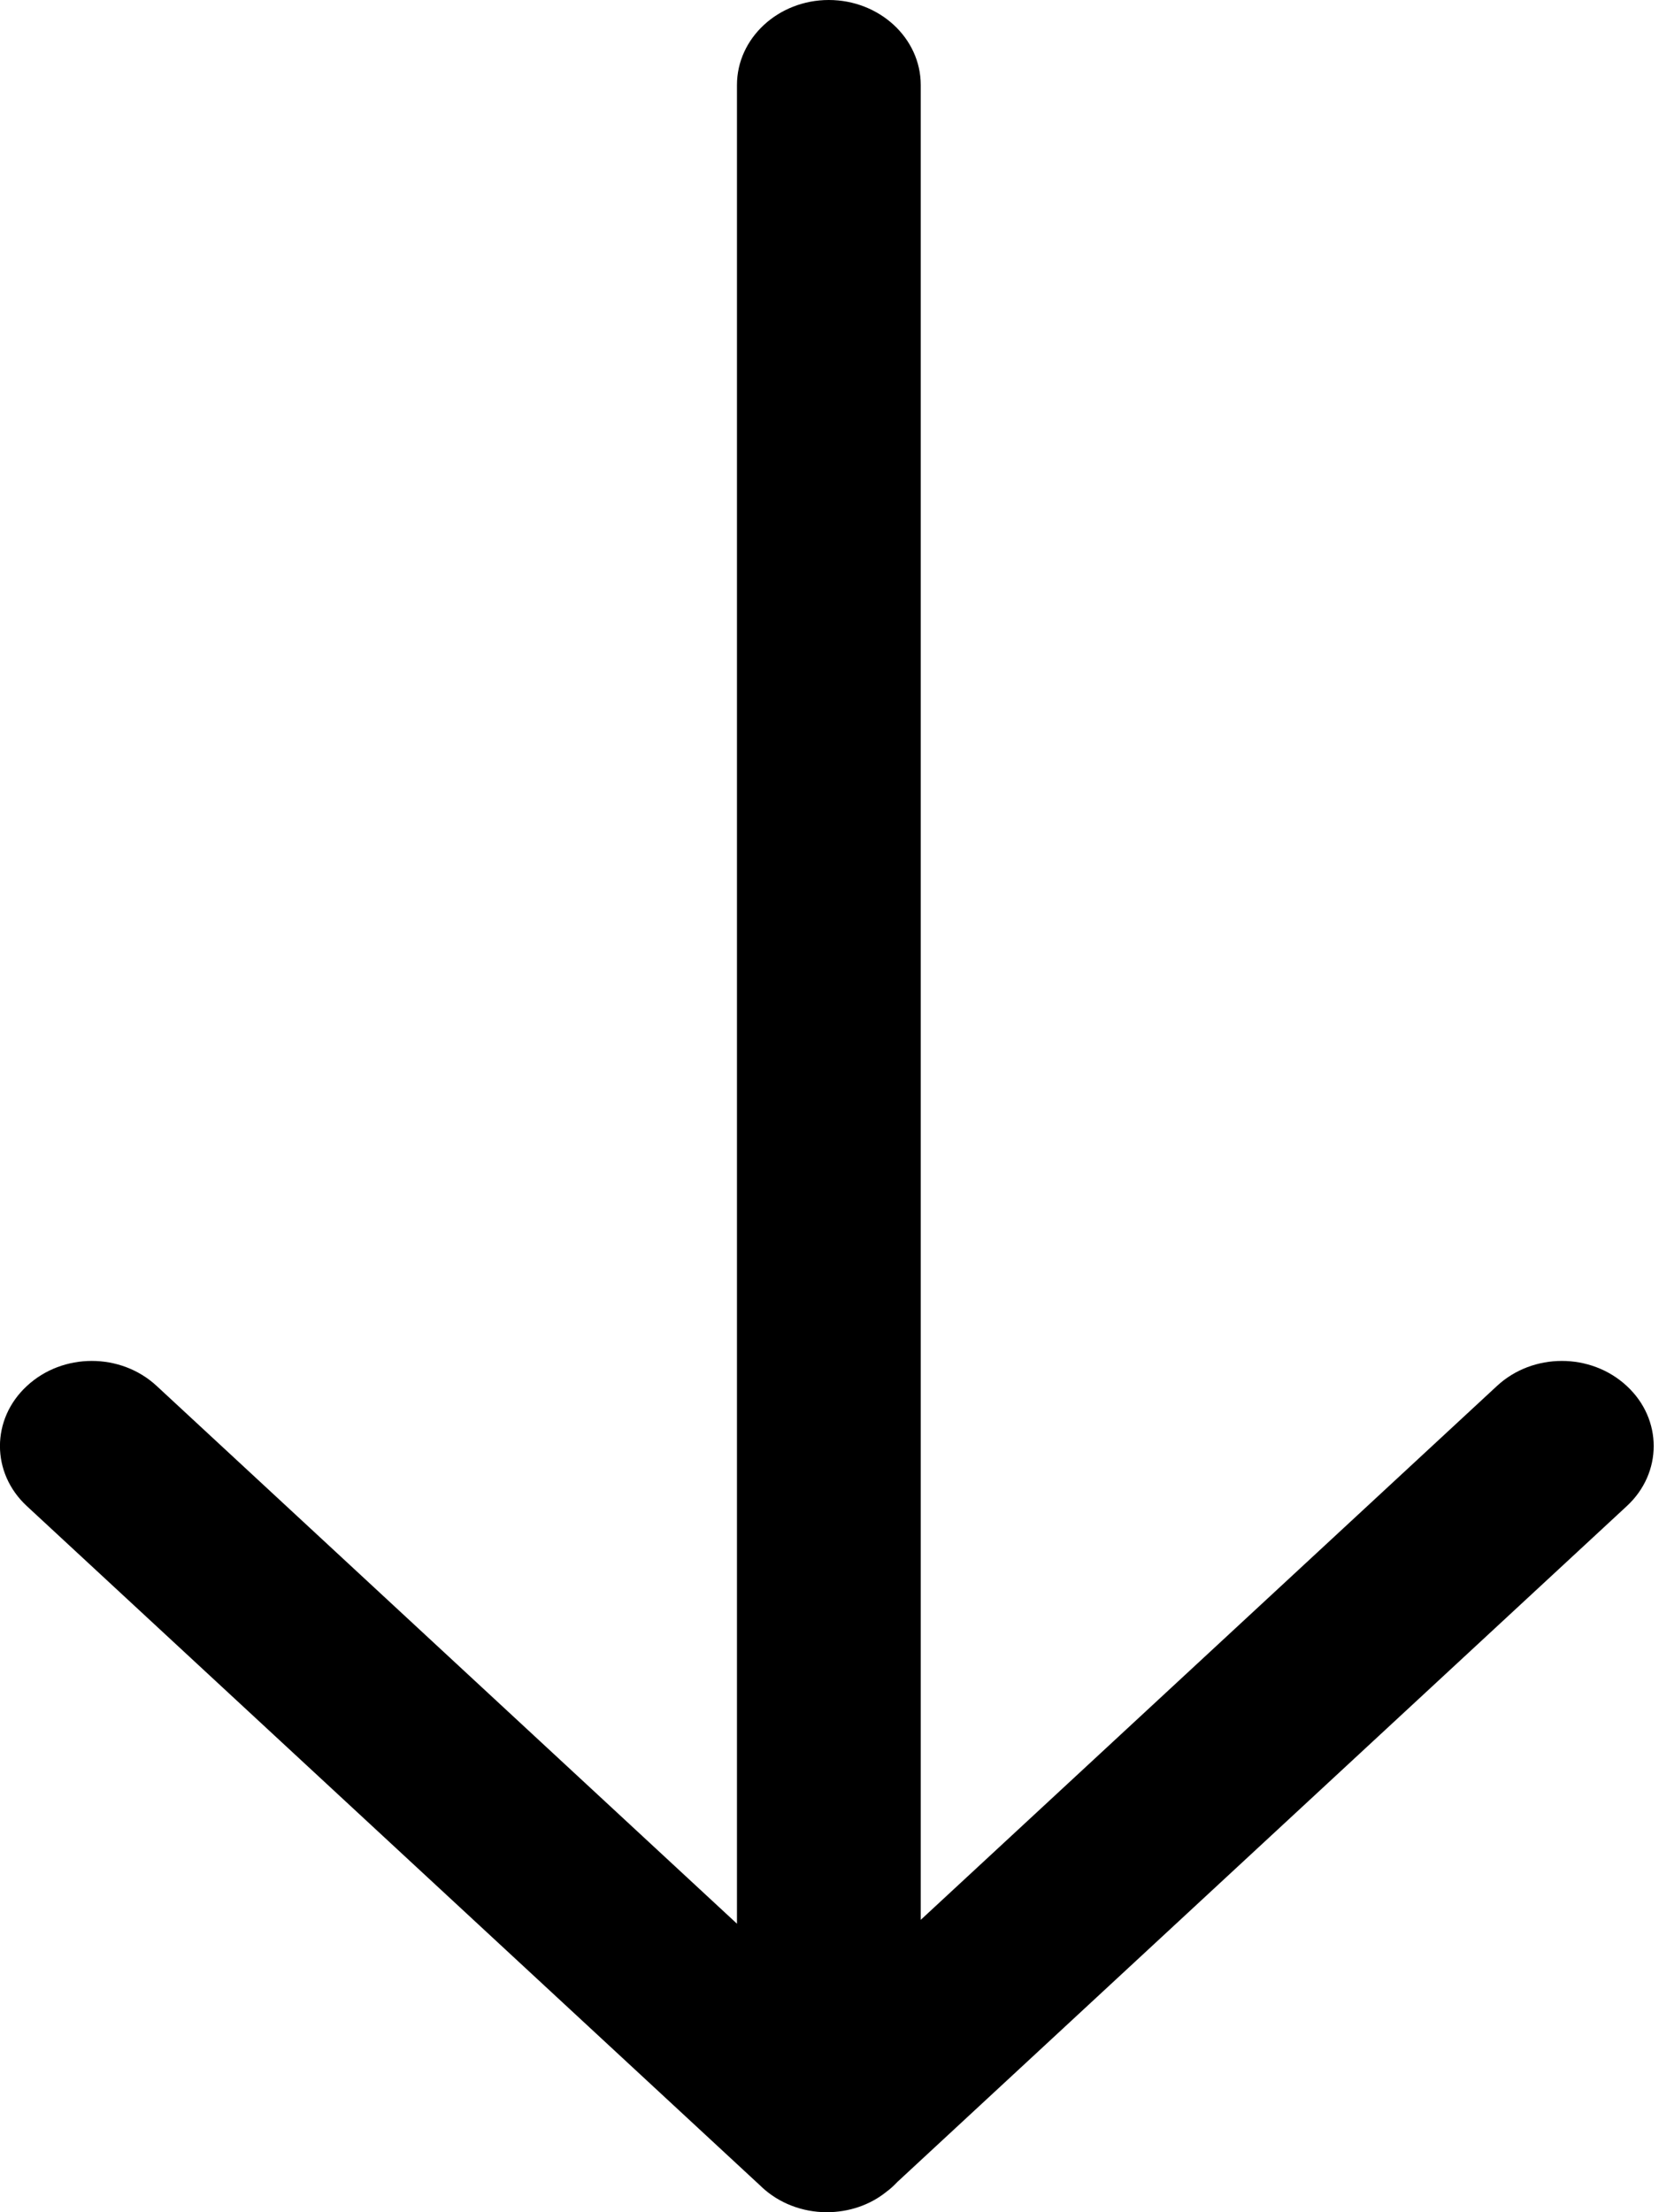 <svg 
 xmlns="http://www.w3.org/2000/svg"
 xmlns:xlink="http://www.w3.org/1999/xlink"
 width="9px" height="12px"
 viewBox="0 0 9 12">
<path
 d="M8.825,8.170 L4.868,11.836 C4.850,11.855 4.831,11.873 4.809,11.889 C4.720,11.961 4.605,12.000 4.485,12.000 C4.353,12.000 4.226,11.951 4.133,11.864 L4.129,11.860 L0.146,8.170 C-0.049,7.990 -0.049,7.698 0.146,7.518 C0.341,7.337 0.655,7.337 0.850,7.518 L3.998,10.435 L3.998,0.461 C3.998,0.207 4.222,0.000 4.496,0.000 C4.771,0.000 4.995,0.207 4.995,0.461 L4.995,10.414 L8.121,7.518 C8.316,7.337 8.630,7.337 8.825,7.518 C9.020,7.698 9.020,7.990 8.825,8.170 Z"/>
</svg>